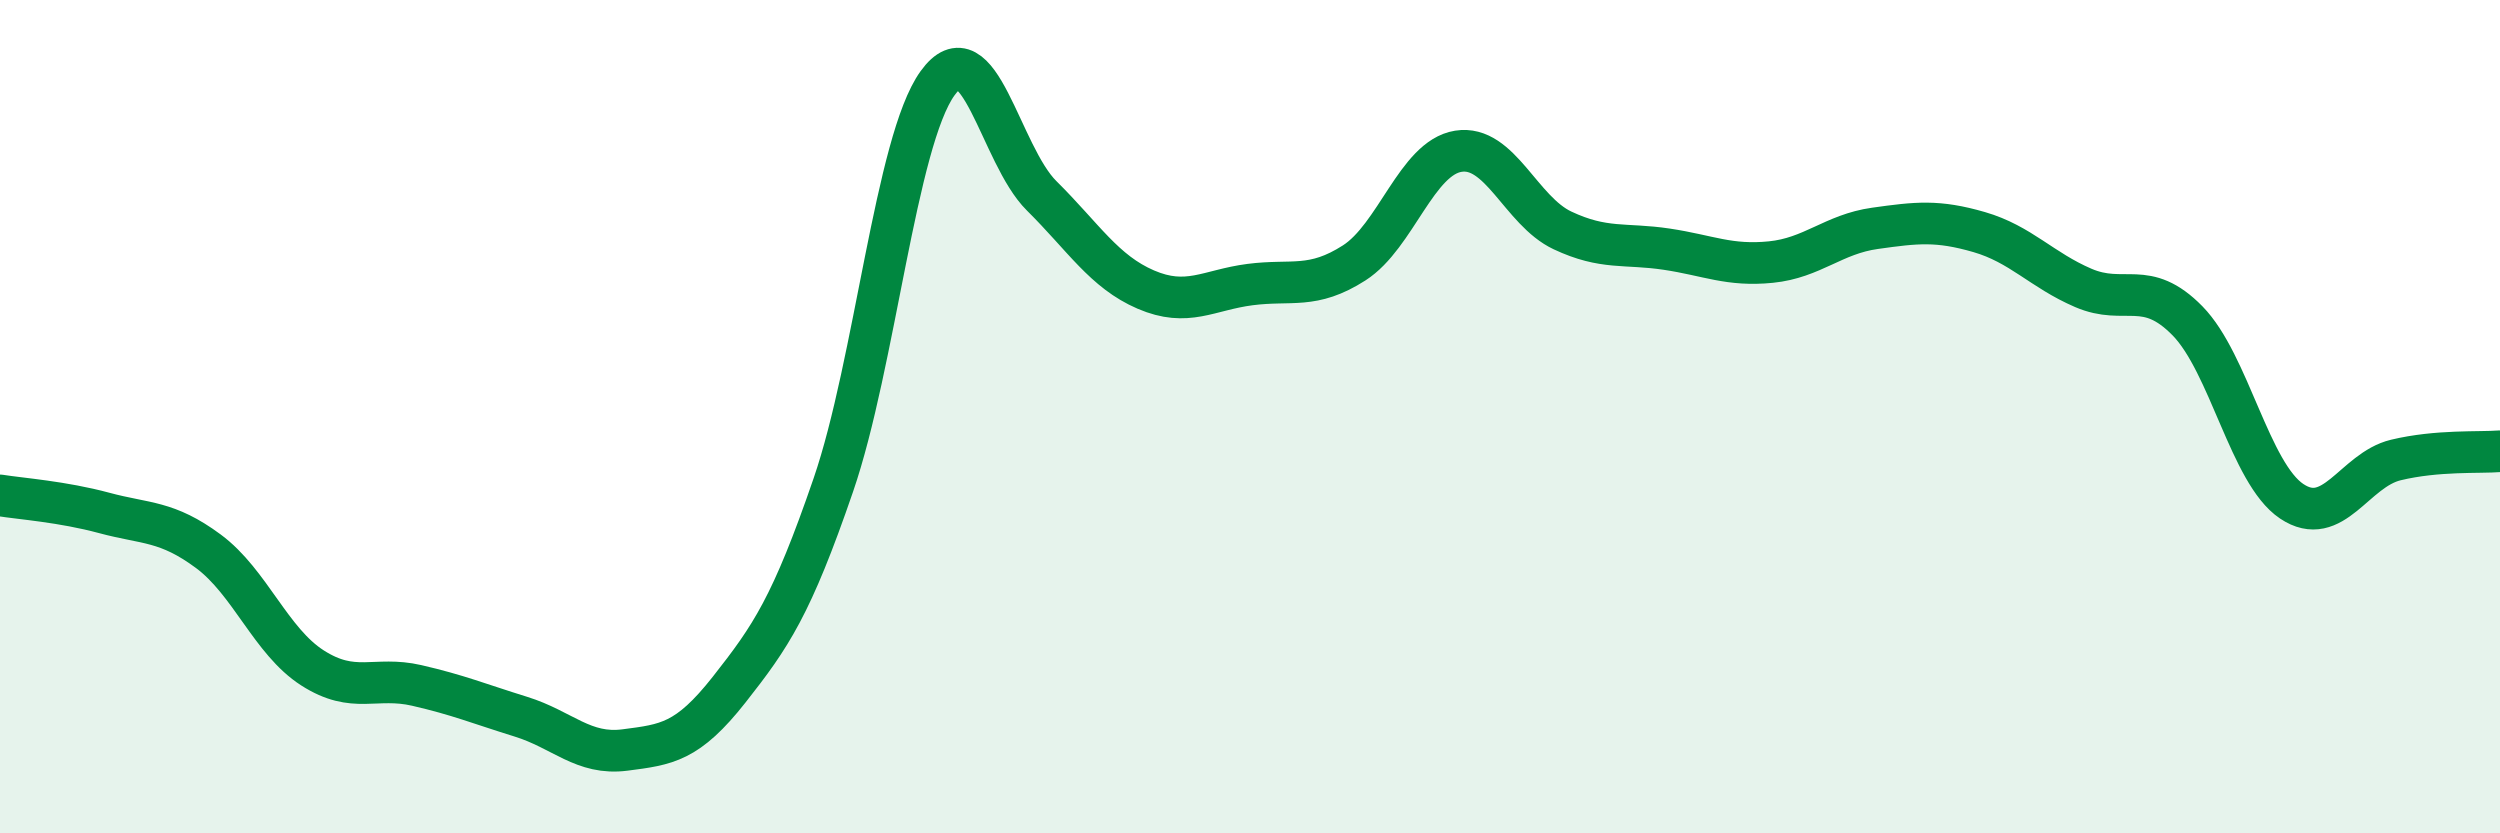 
    <svg width="60" height="20" viewBox="0 0 60 20" xmlns="http://www.w3.org/2000/svg">
      <path
        d="M 0,11.89 C 0.5,11.97 1.5,12.04 2.5,12.31 C 3.5,12.58 4,12.49 5,13.23 C 6,13.97 6.5,15.39 7.5,16.03 C 8.5,16.67 9,16.22 10,16.45 C 11,16.68 11.5,16.89 12.5,17.2 C 13.5,17.51 14,18.13 15,18 C 16,17.87 16.5,17.82 17.5,16.55 C 18.5,15.28 19,14.55 20,11.64 C 21,8.73 21.5,3.39 22.5,2 C 23.5,0.61 24,3.71 25,4.7 C 26,5.69 26.5,6.52 27.5,6.95 C 28.5,7.38 29,6.96 30,6.83 C 31,6.7 31.5,6.95 32.5,6.31 C 33.5,5.67 34,3.79 35,3.63 C 36,3.47 36.5,5.06 37.5,5.53 C 38.5,6 39,5.83 40,5.98 C 41,6.13 41.5,6.39 42.5,6.29 C 43.5,6.19 44,5.62 45,5.48 C 46,5.34 46.5,5.28 47.5,5.57 C 48.5,5.86 49,6.48 50,6.91 C 51,7.34 51.5,6.68 52.5,7.7 C 53.5,8.72 54,11.36 55,12.03 C 56,12.7 56.5,11.28 57.5,11.04 C 58.5,10.8 59.5,10.87 60,10.83L60 20L0 20Z"
        fill="#008740"
        opacity="0.1"
        stroke-linecap="round"
        stroke-linejoin="round"
      />
      <path
        d="M 0,11.89 C 0.5,11.97 1.5,12.04 2.5,12.31 C 3.5,12.58 4,12.49 5,13.23 C 6,13.97 6.5,15.39 7.5,16.03 C 8.5,16.67 9,16.22 10,16.45 C 11,16.68 11.5,16.89 12.5,17.2 C 13.5,17.51 14,18.13 15,18 C 16,17.87 16.5,17.82 17.5,16.55 C 18.5,15.28 19,14.55 20,11.64 C 21,8.73 21.5,3.39 22.5,2 C 23.5,0.61 24,3.71 25,4.7 C 26,5.69 26.5,6.52 27.5,6.95 C 28.5,7.38 29,6.96 30,6.83 C 31,6.7 31.5,6.95 32.5,6.31 C 33.5,5.67 34,3.79 35,3.63 C 36,3.47 36.5,5.06 37.5,5.53 C 38.5,6 39,5.83 40,5.98 C 41,6.13 41.5,6.39 42.5,6.29 C 43.5,6.19 44,5.62 45,5.48 C 46,5.34 46.5,5.28 47.5,5.57 C 48.5,5.86 49,6.48 50,6.91 C 51,7.34 51.5,6.68 52.5,7.7 C 53.5,8.72 54,11.36 55,12.03 C 56,12.7 56.5,11.28 57.5,11.04 C 58.5,10.8 59.5,10.87 60,10.83"
        stroke="#008740"
        stroke-width="1"
        fill="none"
        stroke-linecap="round"
        stroke-linejoin="round"
      />
    </svg>
  